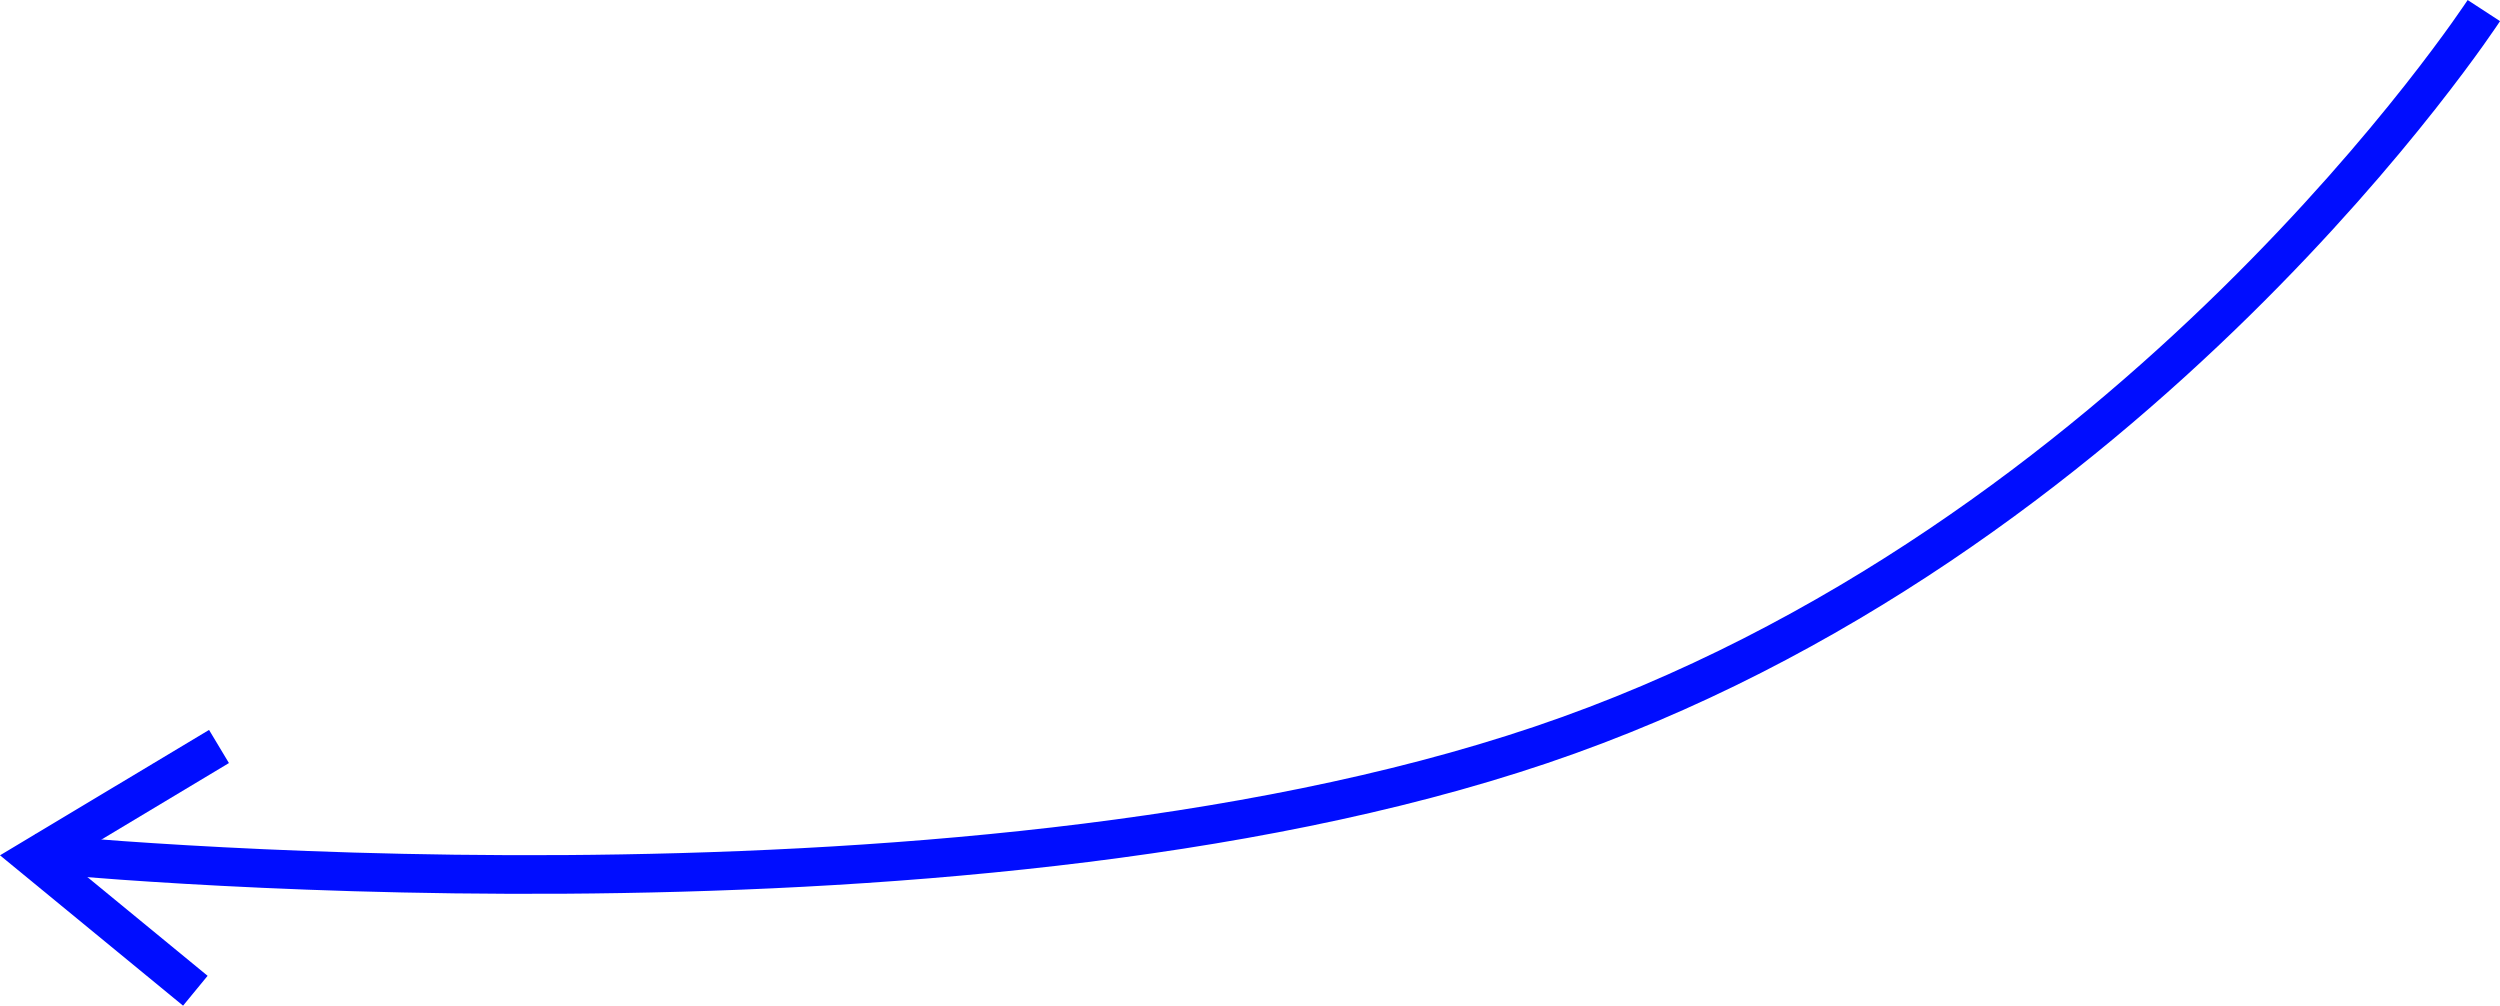 <?xml version="1.0" encoding="UTF-8"?> <svg xmlns="http://www.w3.org/2000/svg" viewBox="0 0 323.42 130.1"> <defs> <style>.cls-1{fill:none;stroke:#000dff;stroke-miterlimit:10;stroke-width:5px;}</style> </defs> <title>Ресурс 12</title> <g id="Слой_2" data-name="Слой 2"> <g id="Слой_1-2" data-name="Слой 1"> <path class="cls-1" d="M4.33,110.37s118,12,195-14,122-95,122-95"></path> <polyline class="cls-1" points="28.33 96.57 4.33 110.97 25.27 128.17"></polyline> </g> </g> </svg> 